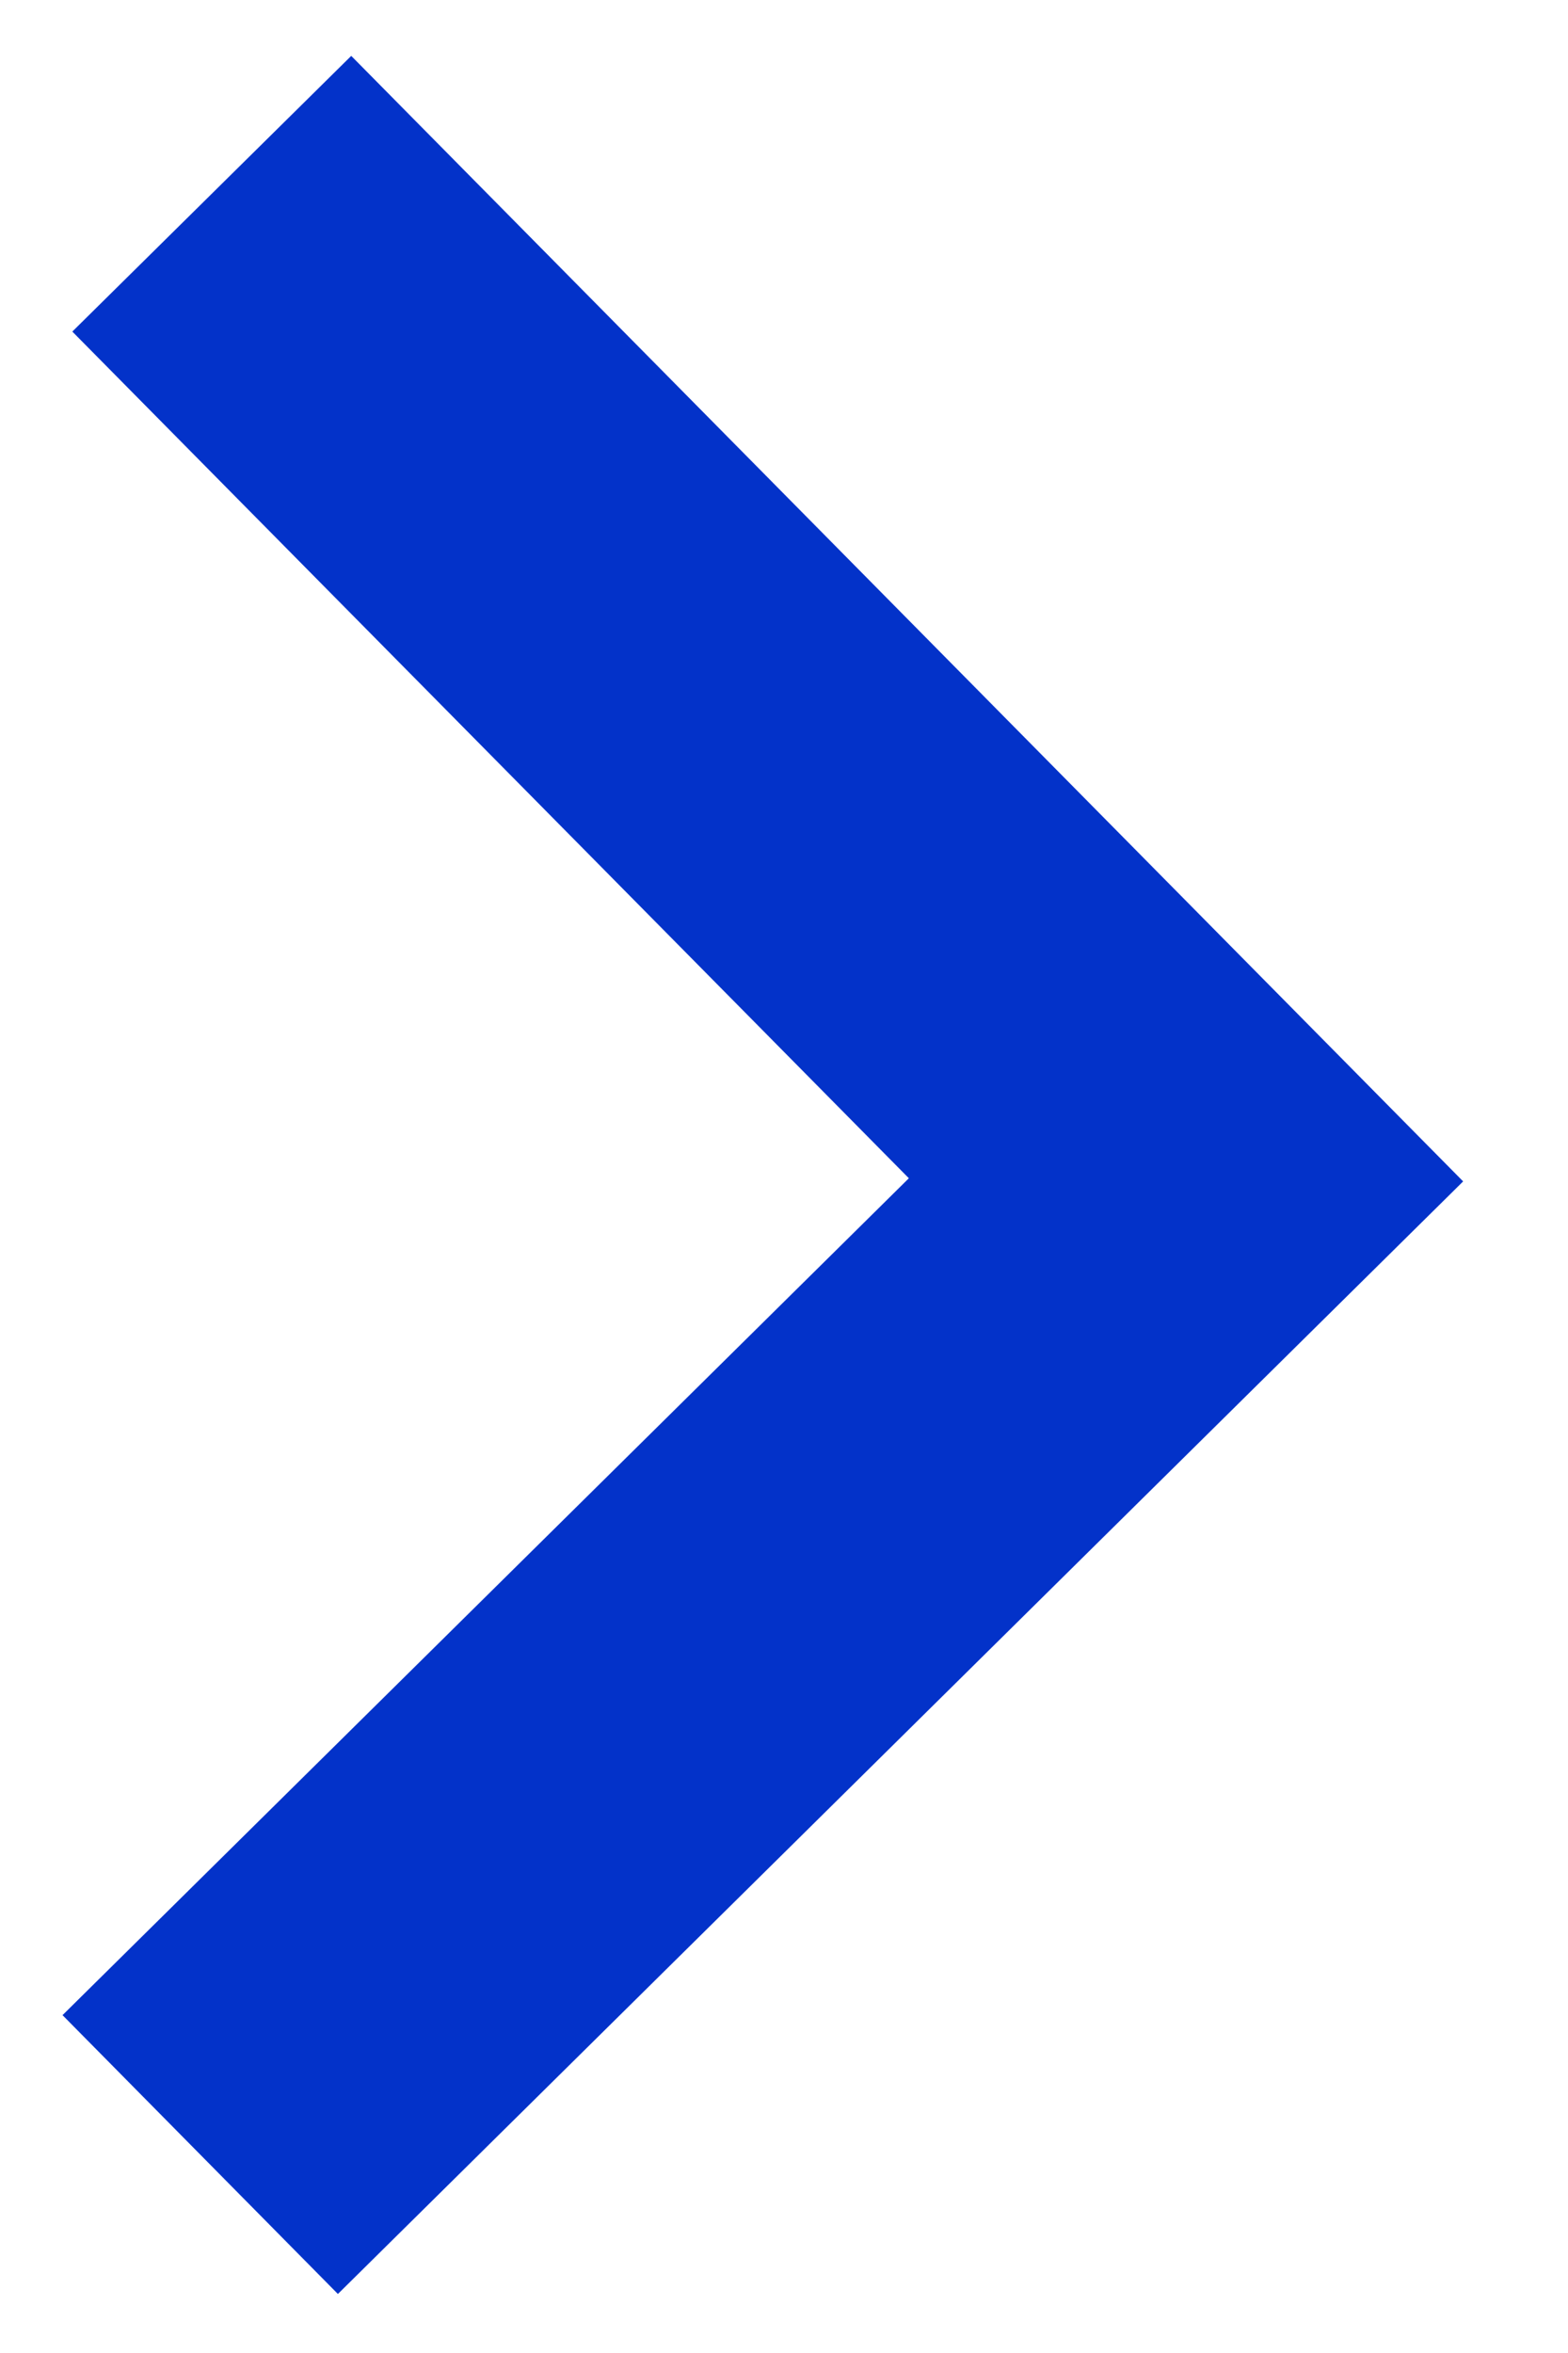 <svg width="8" height="12" viewBox="0 0 8 12" fill="none" xmlns="http://www.w3.org/2000/svg">
<path d="M1.724 11.699L7.465 6.025L1.792 0.285L0.369 1.691L4.637 6.009L0.319 10.277L1.724 11.699Z" fill="#0332C9"/>
</svg>
